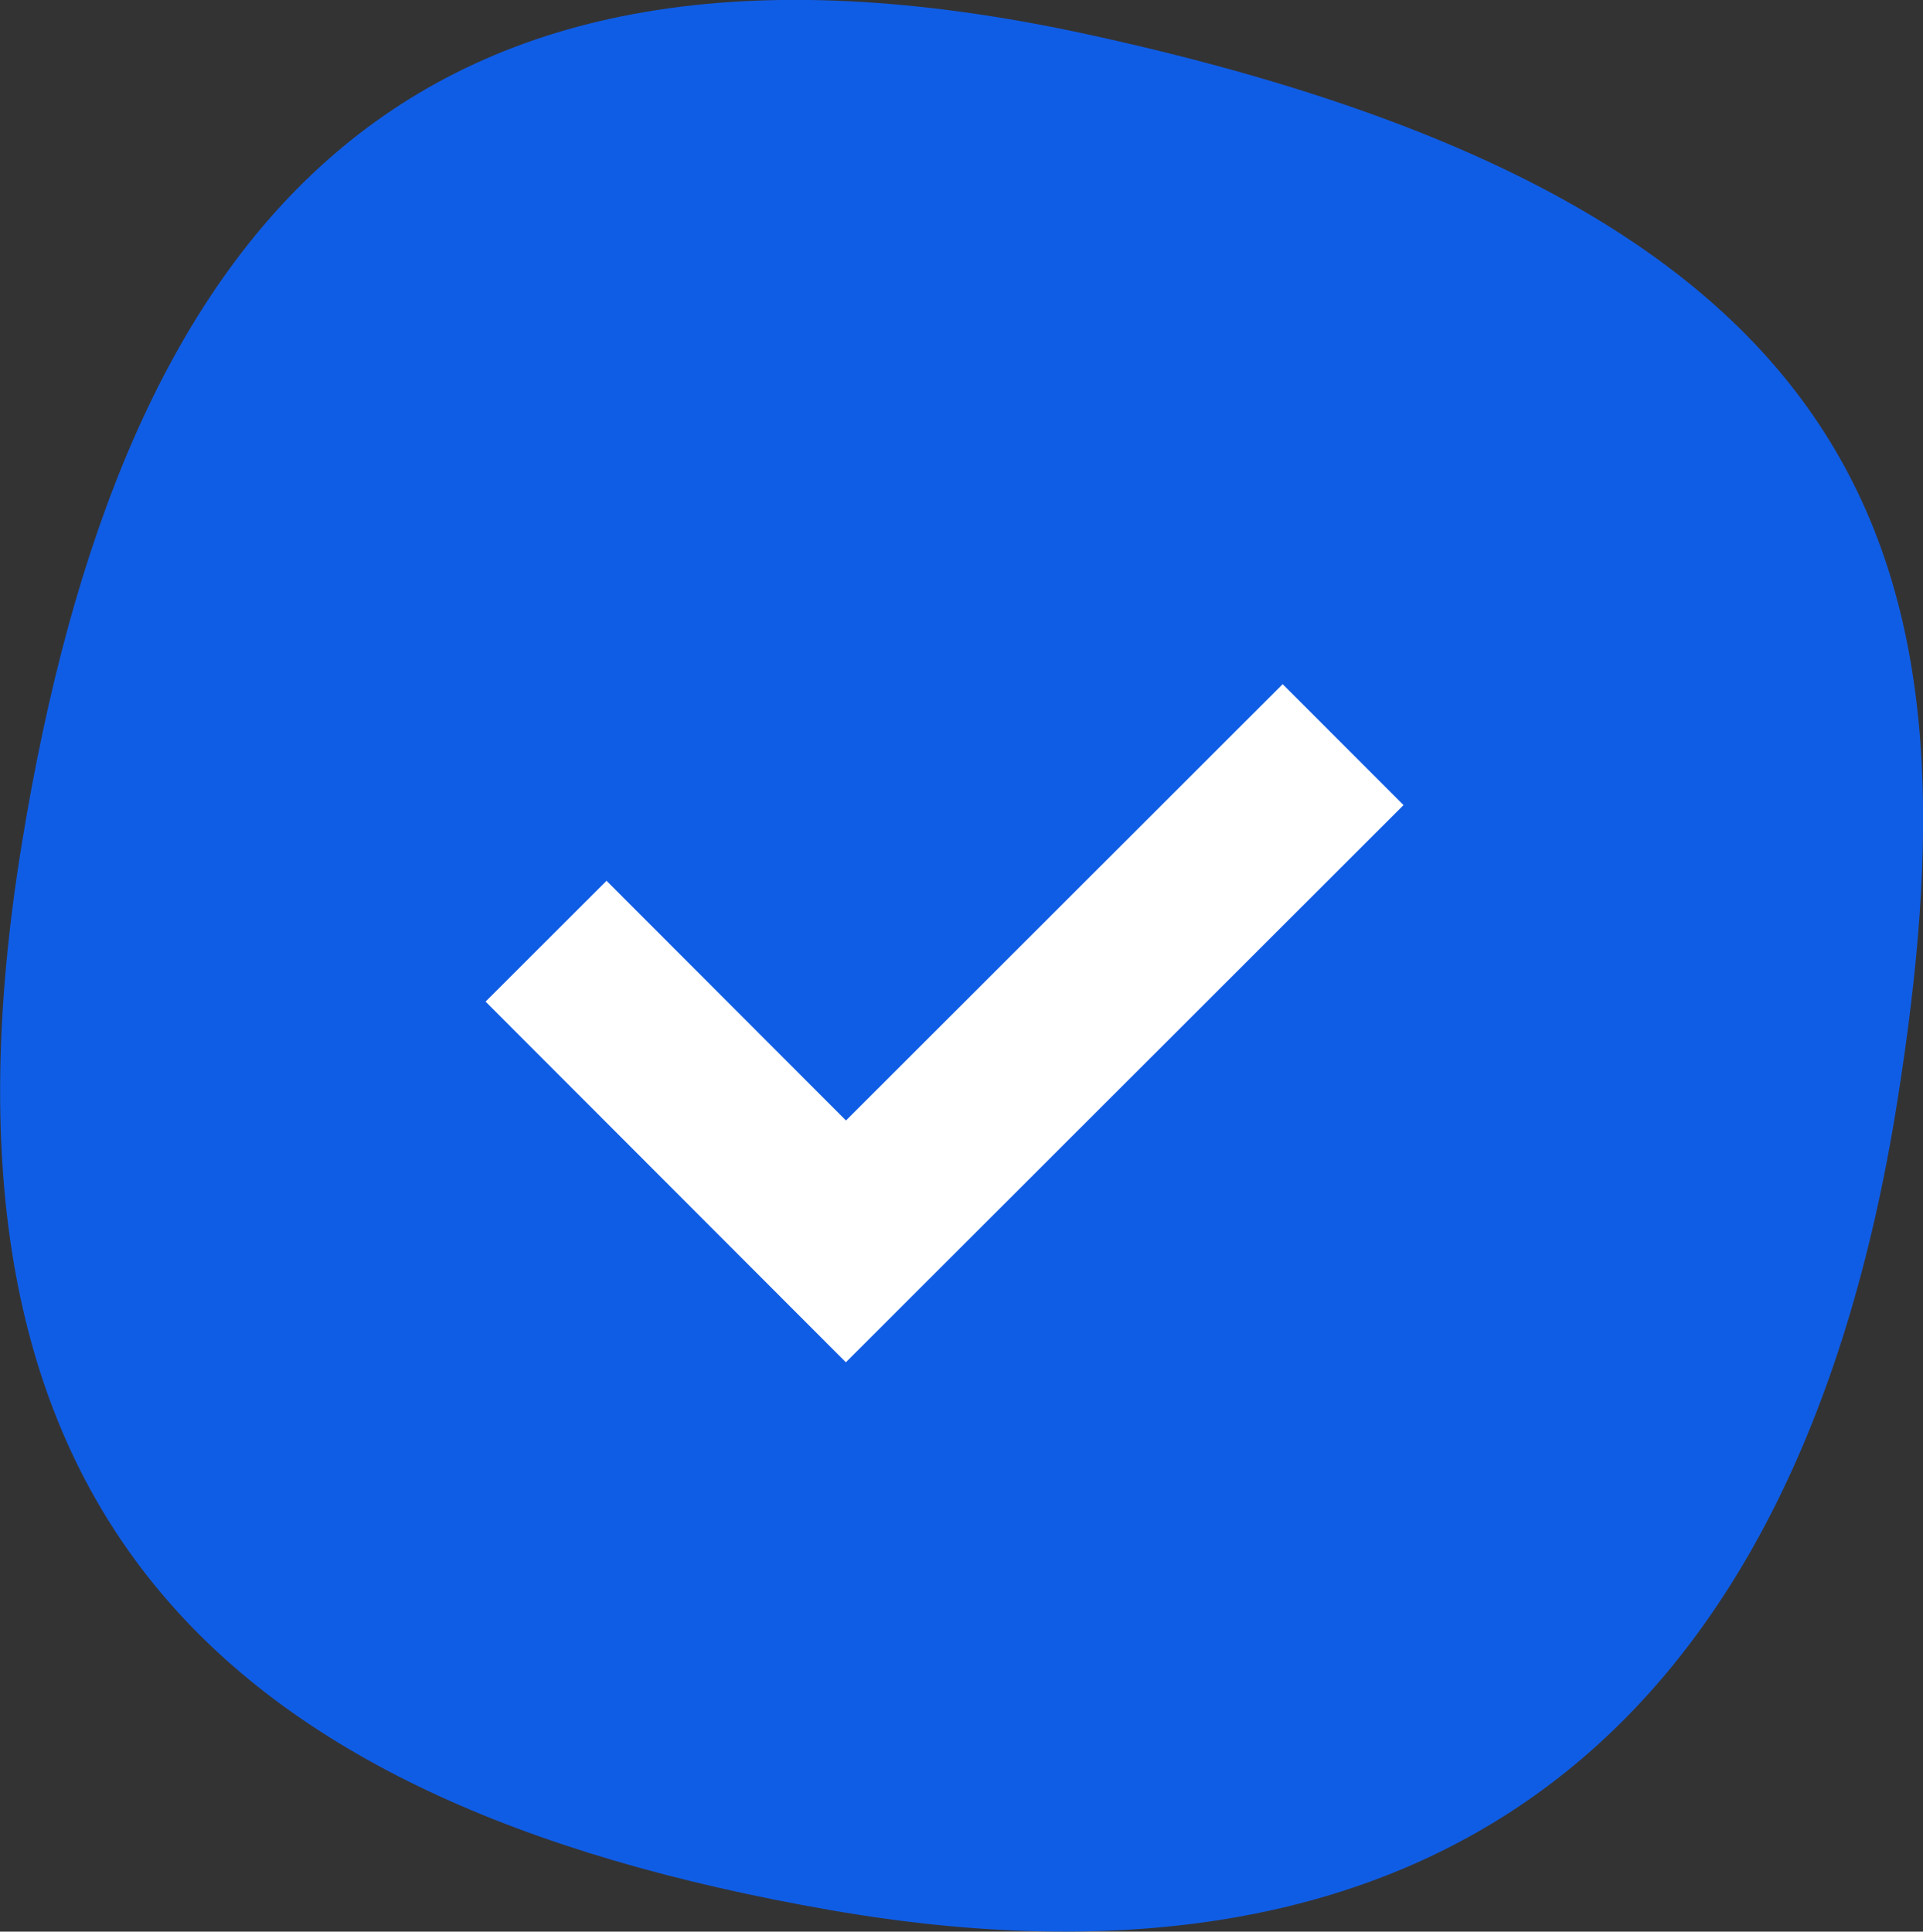 <?xml version="1.0" encoding="utf-8"?>
<!-- Generator: Adobe Illustrator 24.0.1, SVG Export Plug-In . SVG Version: 6.00 Build 0)  -->
<svg version="1.1" id="Layer_1" xmlns="http://www.w3.org/2000/svg" xmlns:xlink="http://www.w3.org/1999/xlink" x="0px" y="0px"
	 viewBox="0 0 56.24 56.5" style="enable-background:new 0 0 56.24 56.5;" xml:space="preserve">
<rect x="0" y="0" width="56.24" height="56.5" fill="#333333" stroke="none"/>
<style type="text/css">
	.st0{fill:#105DE5;}
	.st1{fill:#FFFFFF;}
	.st2{fill:none;stroke:#FFFFFF;stroke-width:5;stroke-miterlimit:10;}
</style>
<path class="st0" d="M55.49,32.21c-2.98,18.81-13.84,26.68-31.2,23.66C6.2,52.72-2.52,43.99,0.64,24.67
	C3.55,6.81,11.72-3.37,31.83,1.01C55.7,6.21,57.89,17.11,55.49,32.21z"/>
<polyline class="st2" points="15.97,27.53 24.74,36.31 39.28,21.78 "/>
</svg>
